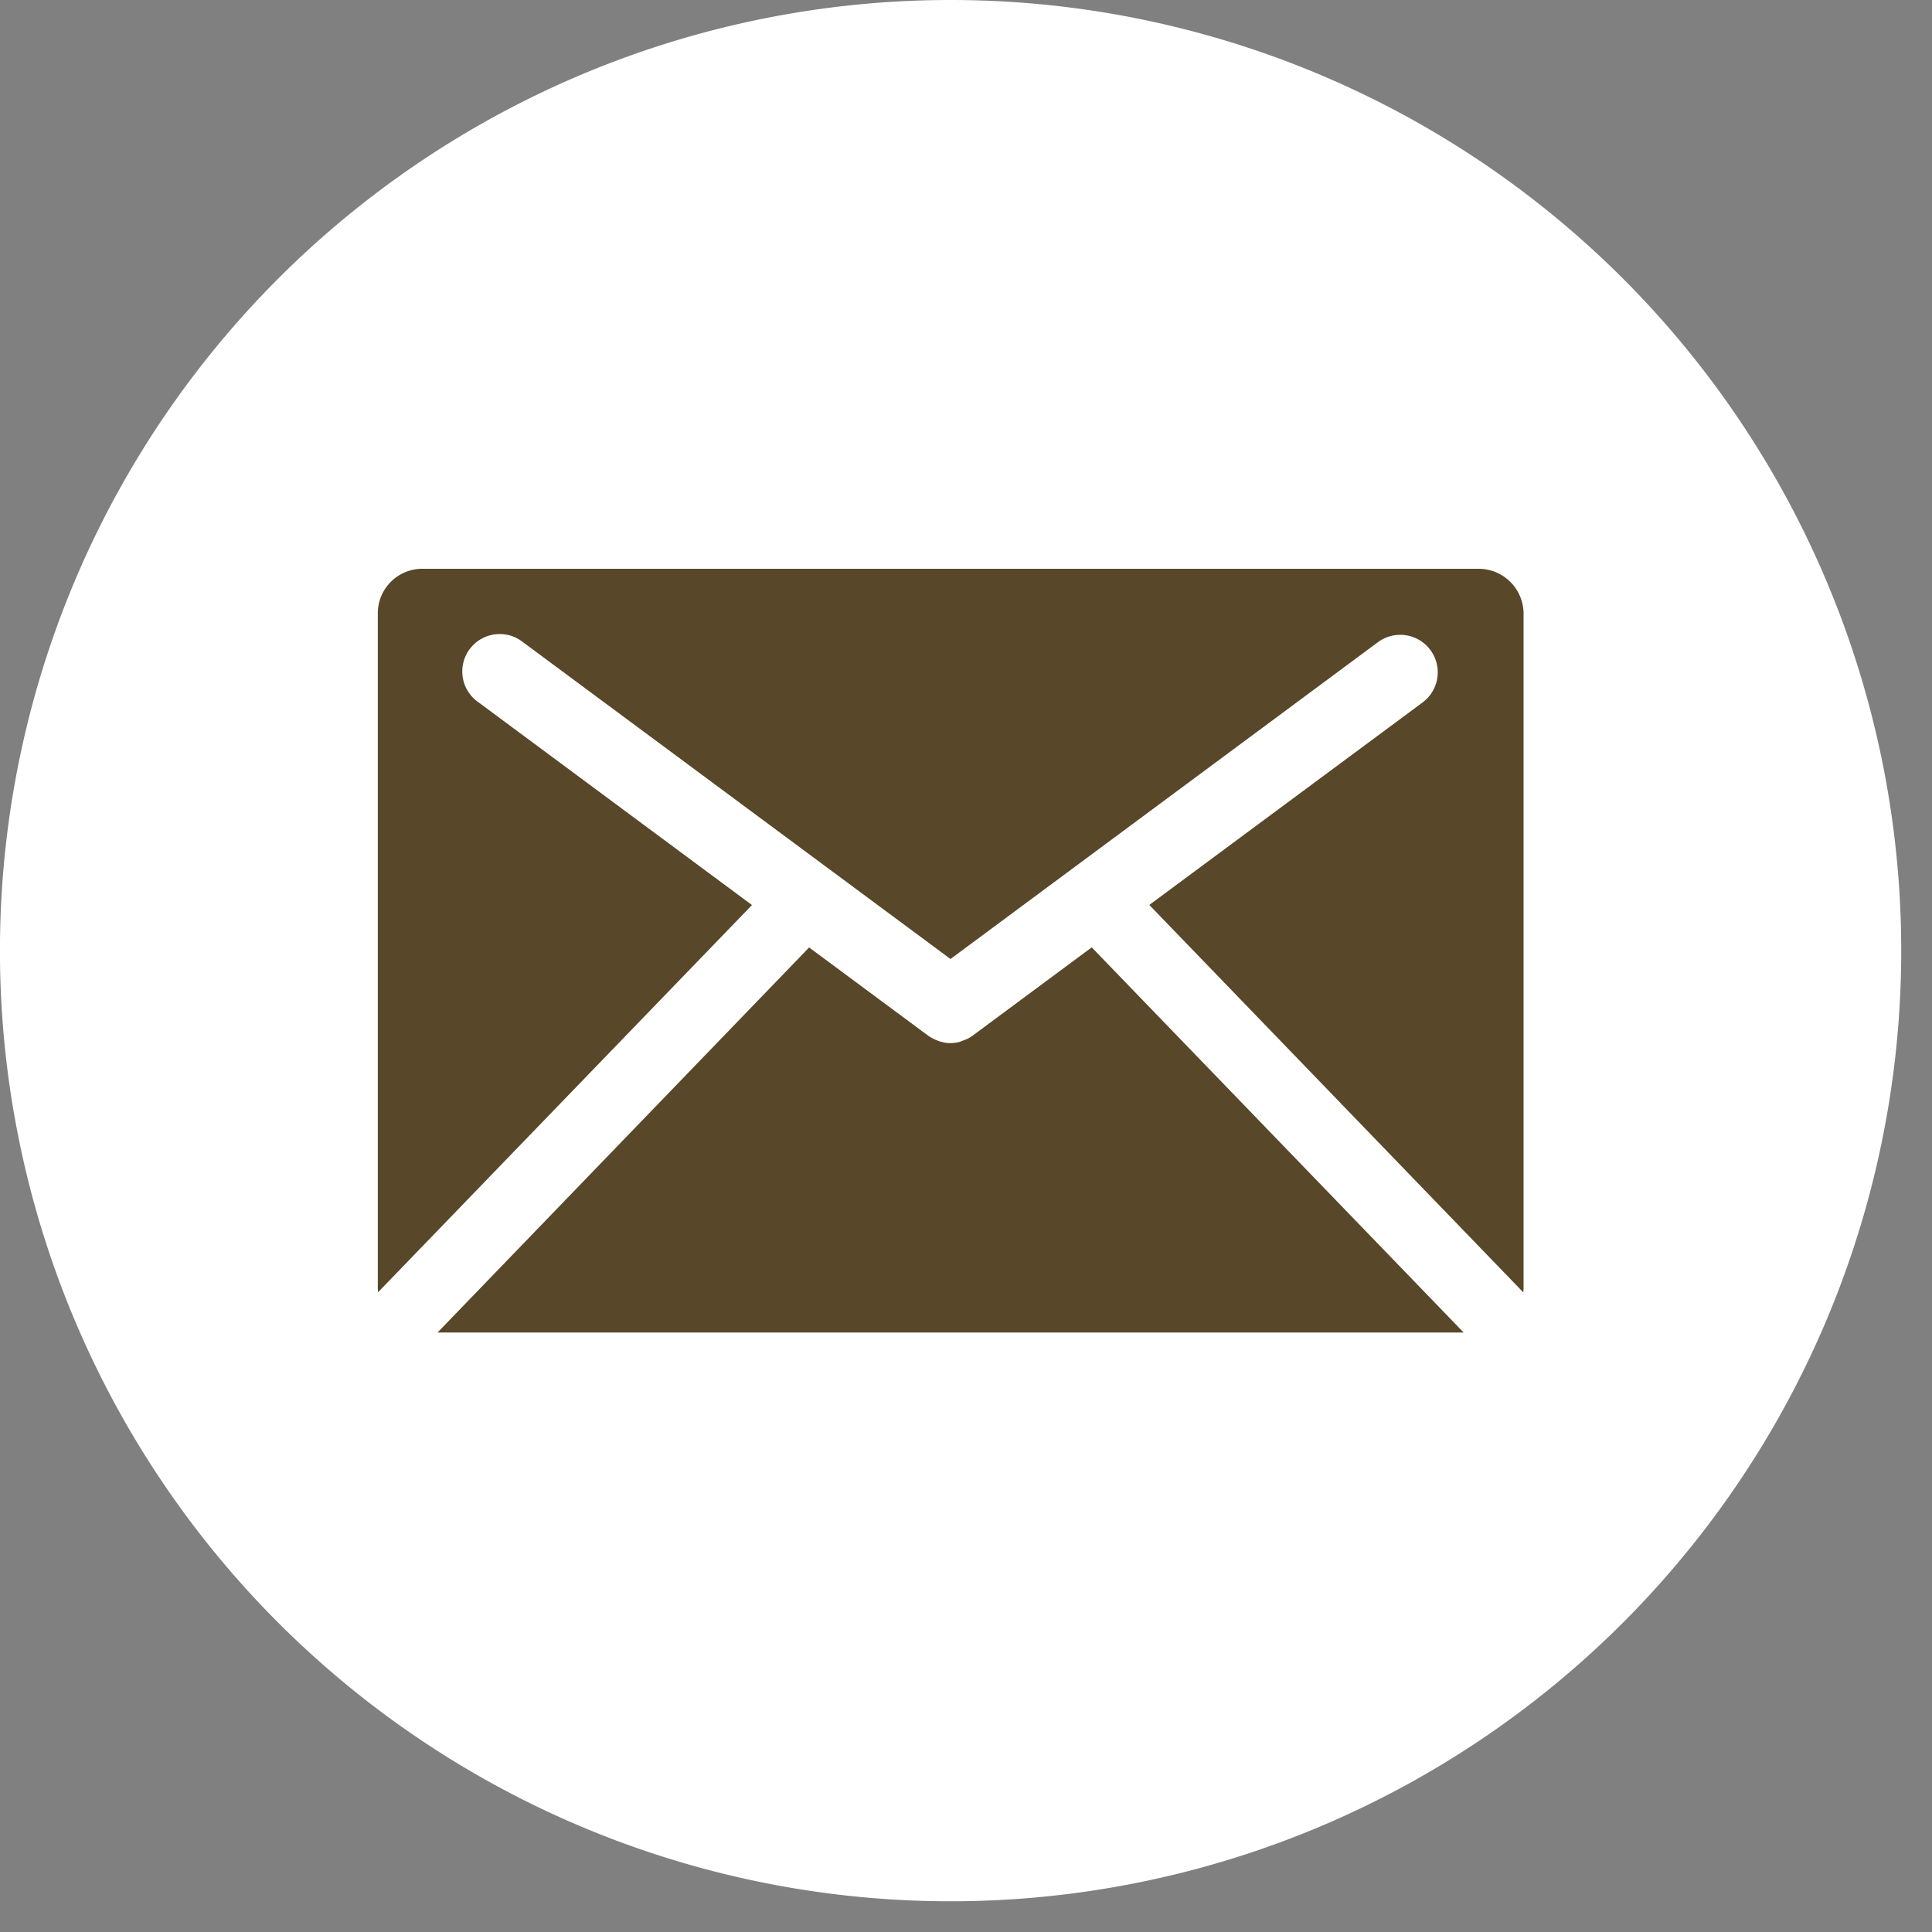 <svg xmlns="http://www.w3.org/2000/svg" xmlns:xlink="http://www.w3.org/1999/xlink" width="40" height="40" viewBox="0 0 40 40">
  <rect x="0" y="0" width="40" height="40" fill="#808080" stroke="none"/>
  <defs>
    <clipPath id="clip-path">
      <rect id="長方形_12" data-name="長方形 12" width="39.363" height="39.363" fill="none"/>
    </clipPath>
    <clipPath id="clip-Icon-mail">
      <rect width="40" height="40"/>
    </clipPath>
  </defs>
  <g id="Icon-mail" clip-path="url(#clip-Icon-mail)">
    <g id="グループ_96" data-name="グループ 96">
      <g id="グループ_17" data-name="グループ 17" clip-path="url(#clip-path)">
        <path id="パス_20" data-name="パス 20" d="M39.363,19.682A19.682,19.682,0,1,1,19.682,0,19.681,19.681,0,0,1,39.363,19.682" fill="#fff"/>
        <path id="パス_21" data-name="パス 21" d="M54.863,80.76l-7.7-7.974L44.7,74.612a.8.8,0,0,1-.118.072.032.032,0,0,0-.02.007c-.045.02-.091.033-.131.052l-.026.006a.838.838,0,0,1-.169.02.6.6,0,0,1-.157-.02.125.125,0,0,0-.032-.006,1.417,1.417,0,0,1-.137-.052l-.013-.007a.837.837,0,0,1-.124-.072l-2.461-1.824L33.619,80.76Z" transform="translate(-24.56 -53.172)" fill="#584728"/>
        <path id="パス_22" data-name="パス 22" d="M36.774,50.661l-5.659-4.195a.775.775,0,1,1,.92-1.246l8.849,6.558,8.848-6.558a.776.776,0,1,1,.927,1.246L45,50.659l7.743,8.021a.931.931,0,0,0,.006-.1V44.626a.932.932,0,0,0-.933-.927H29.954a.922.922,0,0,0-.927.927V58.577a.936.936,0,0,0,.006.1Z" transform="translate(-21.205 -31.923)" fill="#584728"/>
      </g>
    </g>
  </g>
</svg>
